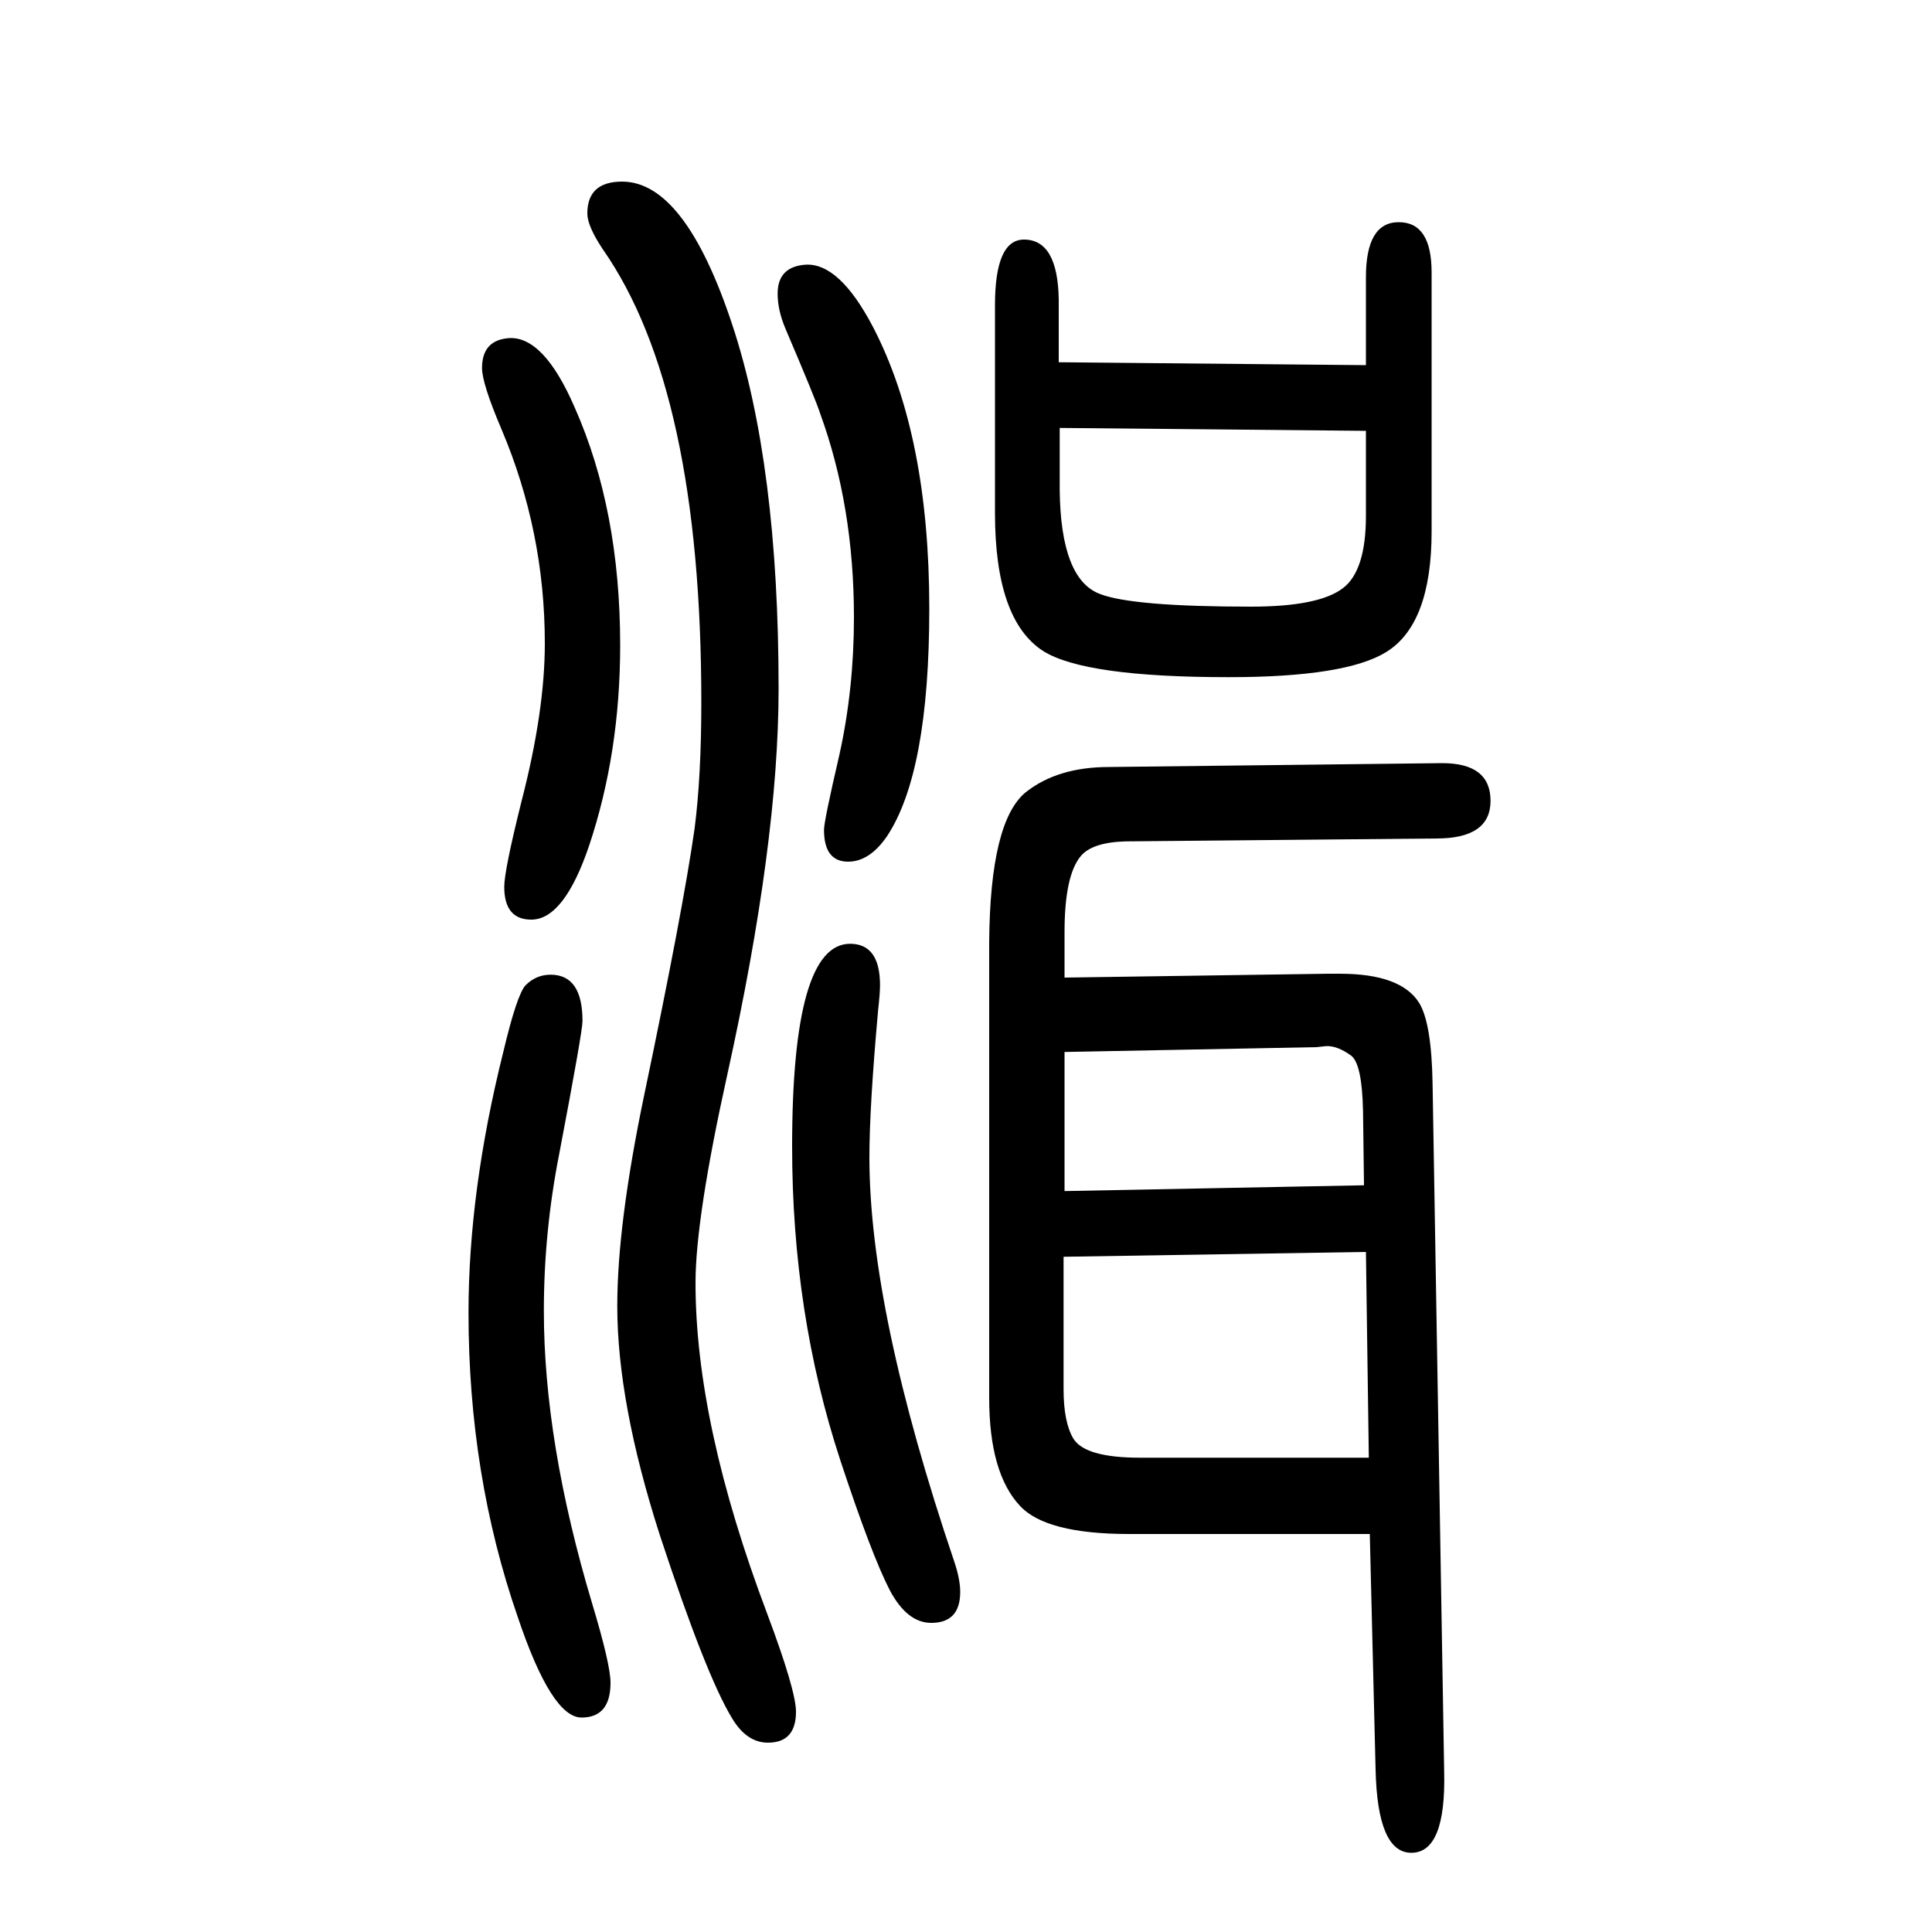 <svg xmlns="http://www.w3.org/2000/svg" xmlns:xlink="http://www.w3.org/1999/xlink" height="100" width="100" version="1.1"><path d="M1102 638l273 4h12q63 0 82 -30q13 -21 14 -84l12 -712q2 -84 -34 -84q-35 0 -37 86l-6 244h-249q-86 0 -113 29q-32 34 -32 112v472q1 125 38 155q33 26 86 26l345 4q50 0 50 -39t-56 -39l-322 -3q-34 -1 -46 -15q-17 -20 -17 -79v-47zM1101 349v-137q0 -34 10 -51
q12 -20 69 -20h237l-3 213zM1102 417l310 6l-1 77q-1 48 -12 57q-15 11 -27 10l-9 -1l-261 -5v-144zM1096 1275l318 -3v91q0 57 34 57t34 -52v-268q0 -96 -47 -125q-42 -26 -163 -26q-149 0 -192 27q-50 32 -50 143v215q0 68 30 68q35 0 36 -62v-65zM1097 1207v-64
q1 -93 42 -108q34 -13 156 -13q70 0 95 19q24 18 24 75v88zM834 1376q35 2 70 -65q58 -112 58 -291q0 -170 -44 -236q-18 -26 -40 -26q-25 0 -25 33q0 9 16 78q15 68 15 142q0 115 -35 211q-4 13 -36 88q-8 19 -8 36q0 28 29 30zM570 641q33 0 33 -48q0 -11 -24 -137
q-16 -81 -16 -163q0 -136 50 -303q19 -63 19 -82q0 -36 -30 -36q-31 0 -66 104q-51 147 -51 315q0 126 36 270q14 59 23 69q11 11 26 11zM880 673q31 0 31 -43q0 -8 -2 -26q-9 -100 -9 -152q0 -159 88 -419q6 -18 6 -31q0 -32 -30 -32q-25 0 -43 34q-19 37 -51 134
q-50 152 -50 325q0 210 60 210zM527 1300q36 2 68 -72q47 -106 47 -246q0 -111 -32 -207q-26 -77 -60 -77q-28 0 -28 34q0 17 18 89q24 93 24 163q0 116 -45 222q-20 47 -20 63q0 29 28 31zM644 1462q65 0 114 -148q48 -145 48 -377q0 -159 -53 -399q-33 -149 -33 -216
q0 -146 74 -342q30 -80 30 -102q0 -32 -29 -32q-22 0 -37 25q-27 44 -75 190q-44 137 -44 237q0 85 28 219q40 191 52 275q7 54 7 131q0 323 -102 469q-16 24 -16 37q0 33 36 33z" style="" transform="scale(0.05 -0.05) translate(0 -1650)"/></svg>